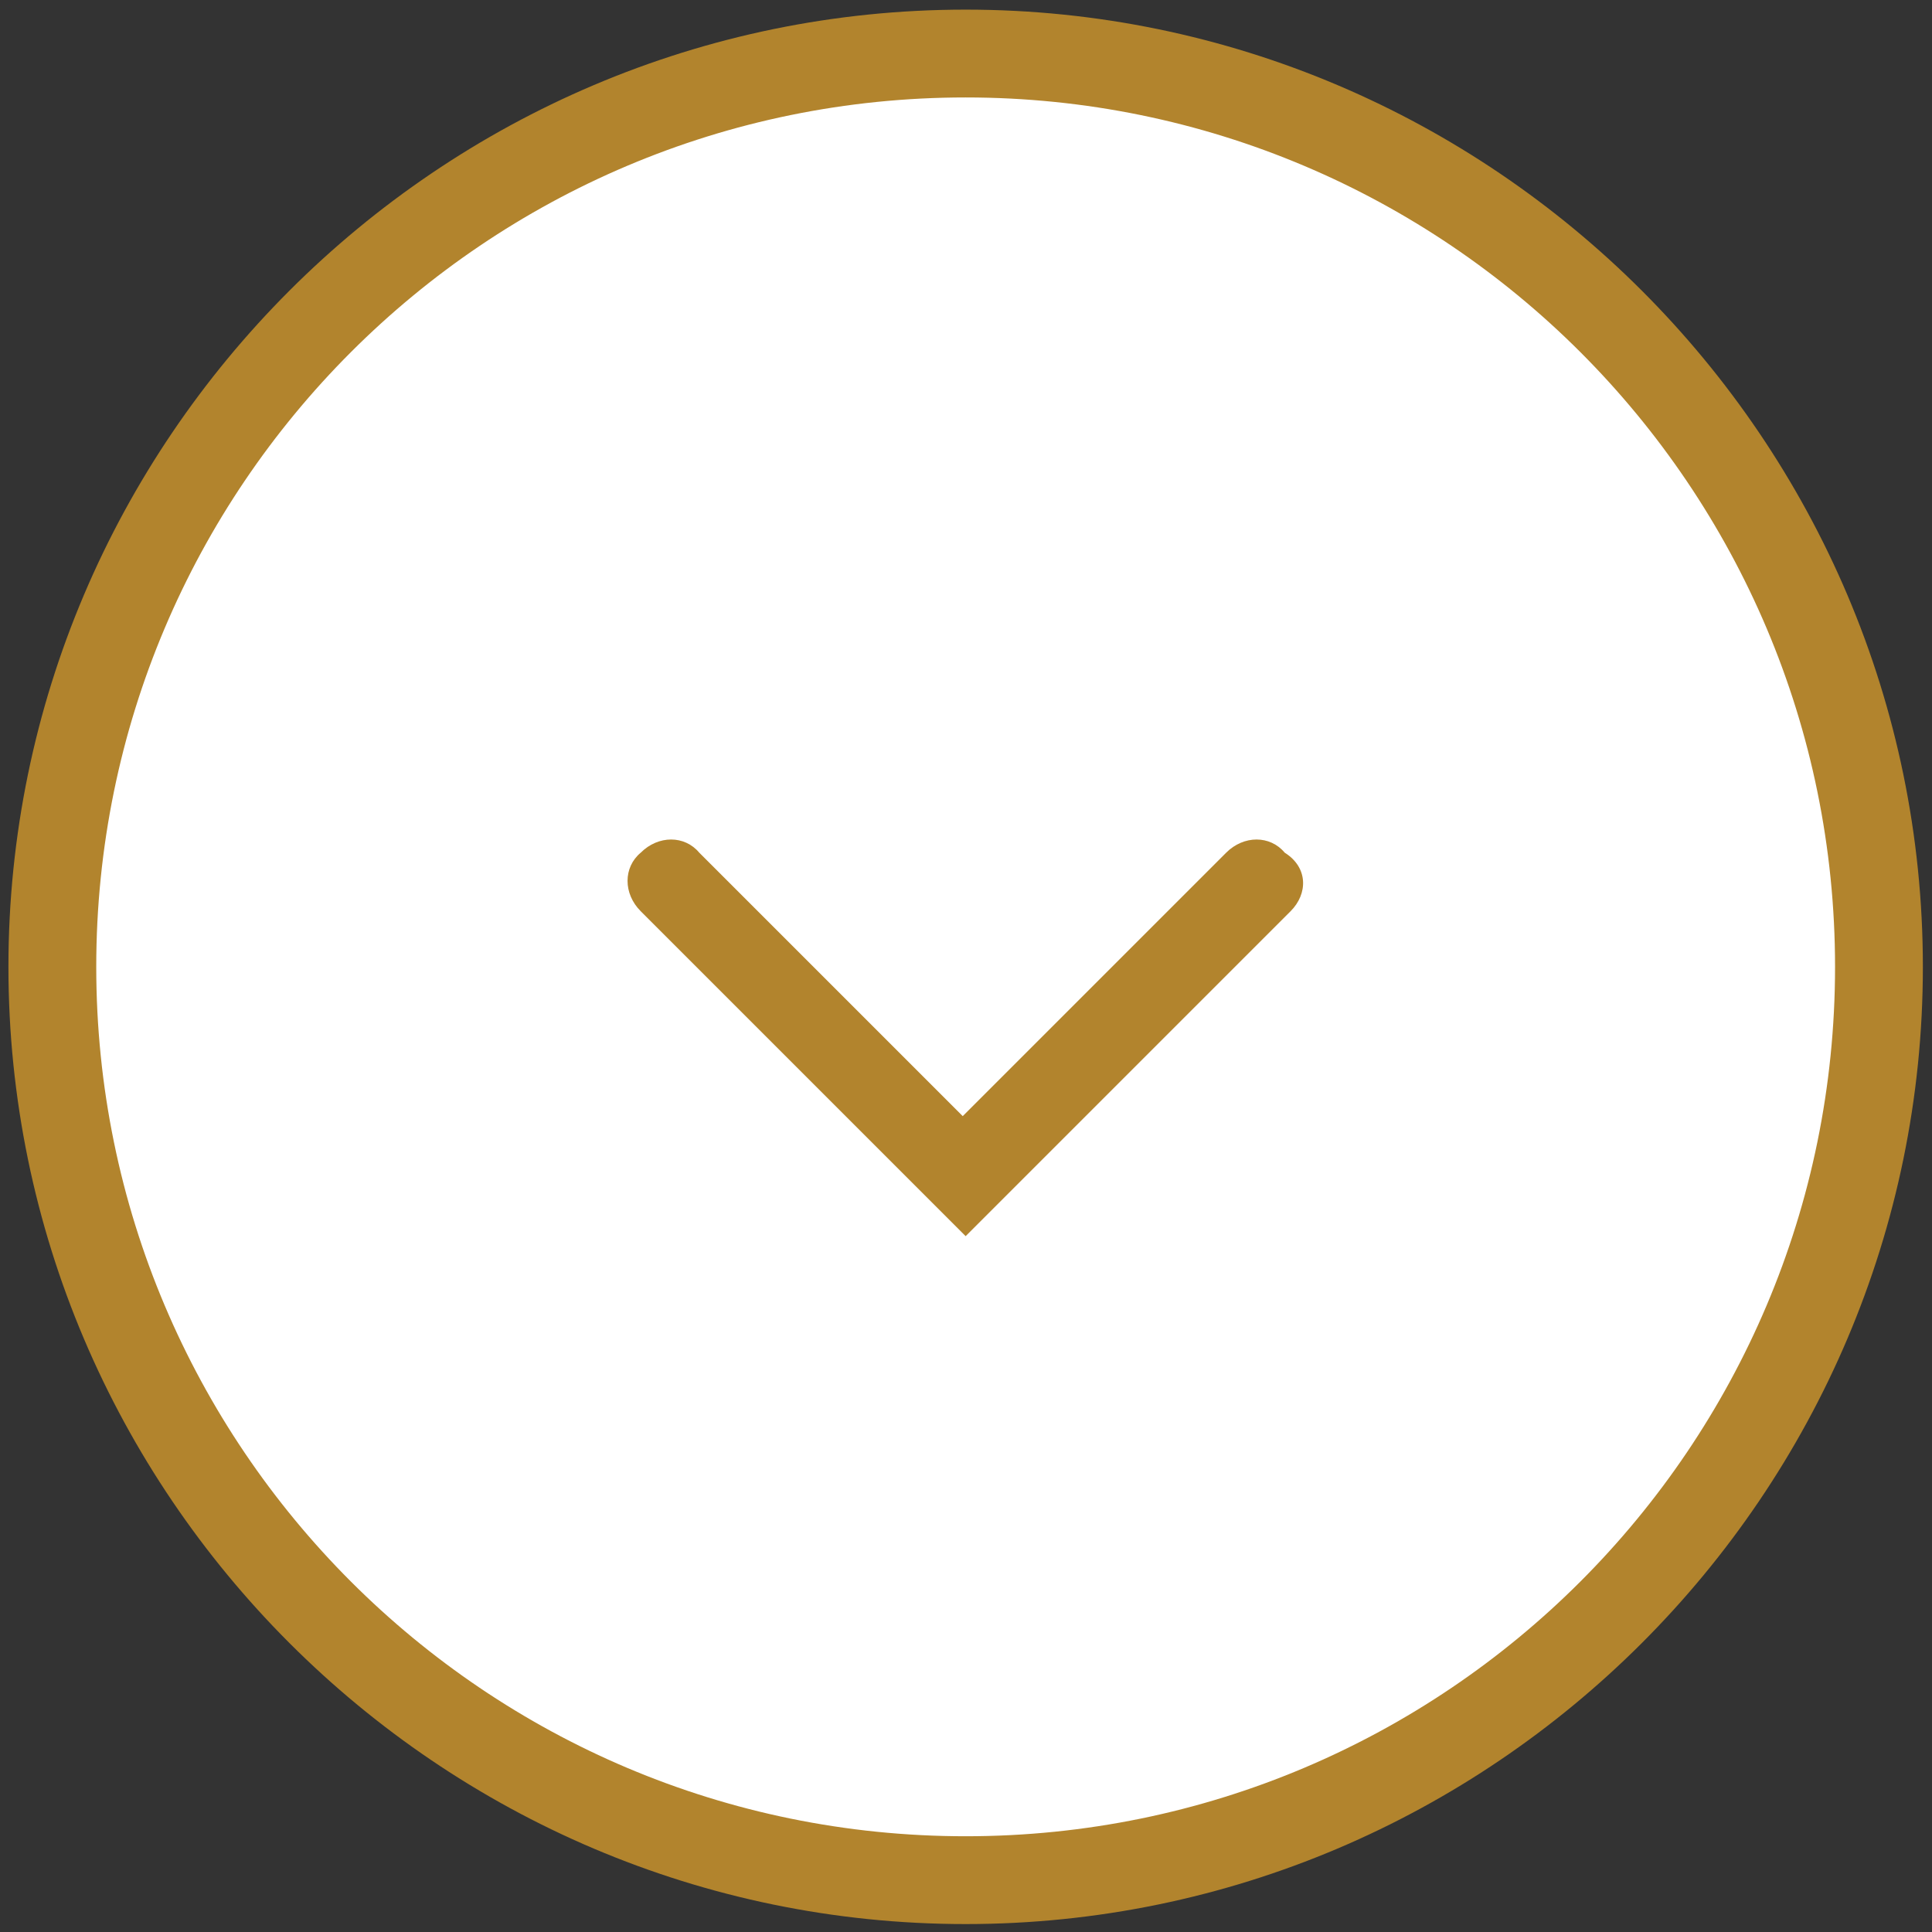 <?xml version="1.0" encoding="utf-8"?>
<svg version="1.1" xmlns="http://www.w3.org/2000/svg" xmlns:xlink="http://www.w3.org/1999/xlink" x="0px" y="0px"
	 viewBox="0 0 66 66" style="enable-background:new 0 0 66 66;" xml:space="preserve">
<rect x="0" y="0" width="66" height="66" fill="#333333" stroke="none"/>
<style type="text/css">
	.st0{fill:#FFFFFF;}
	.st1{fill:#B2842D;}
</style>
<g id="Group_1057" transform="translate(-687.312 -757.371)">
	<g id="Path_833">
		<path class="st0" d="M720.3,759.2c-17.2,0-31.2,14-31.2,31.2c0,17.2,14,31.2,31.2,31.2s31.2-14,31.2-31.2
			C751.5,773.1,737.5,759.2,720.3,759.2z"/>
		<path class="st1" d="M720.3,823.1c-18,0-32.7-14.7-32.7-32.7s14.7-32.7,32.7-32.7l0,0c18,0,32.7,14.7,32.7,32.7
			C753,808.4,738.3,823.1,720.3,823.1z M720.3,760.7c-16.4,0-29.7,13.3-29.7,29.7c0,16.4,13.3,29.7,29.7,29.7s29.7-13.3,29.7-29.7
			C750,774,736.7,760.7,720.3,760.7L720.3,760.7z"/>
	</g>
	<g id="Path_864">
		<path class="st1" d="M731.4,788.5l-11.1,11.1l-11.1-11.1c-0.6-0.6-0.6-1.5,0-2c0.6-0.6,1.5-0.6,2,0l0,0l9,9l9-9
			c0.6-0.6,1.5-0.6,2,0C732,787,732,787.9,731.4,788.5C731.4,788.5,731.4,788.5,731.4,788.5z"/>
	</g>
</g>
</svg>
